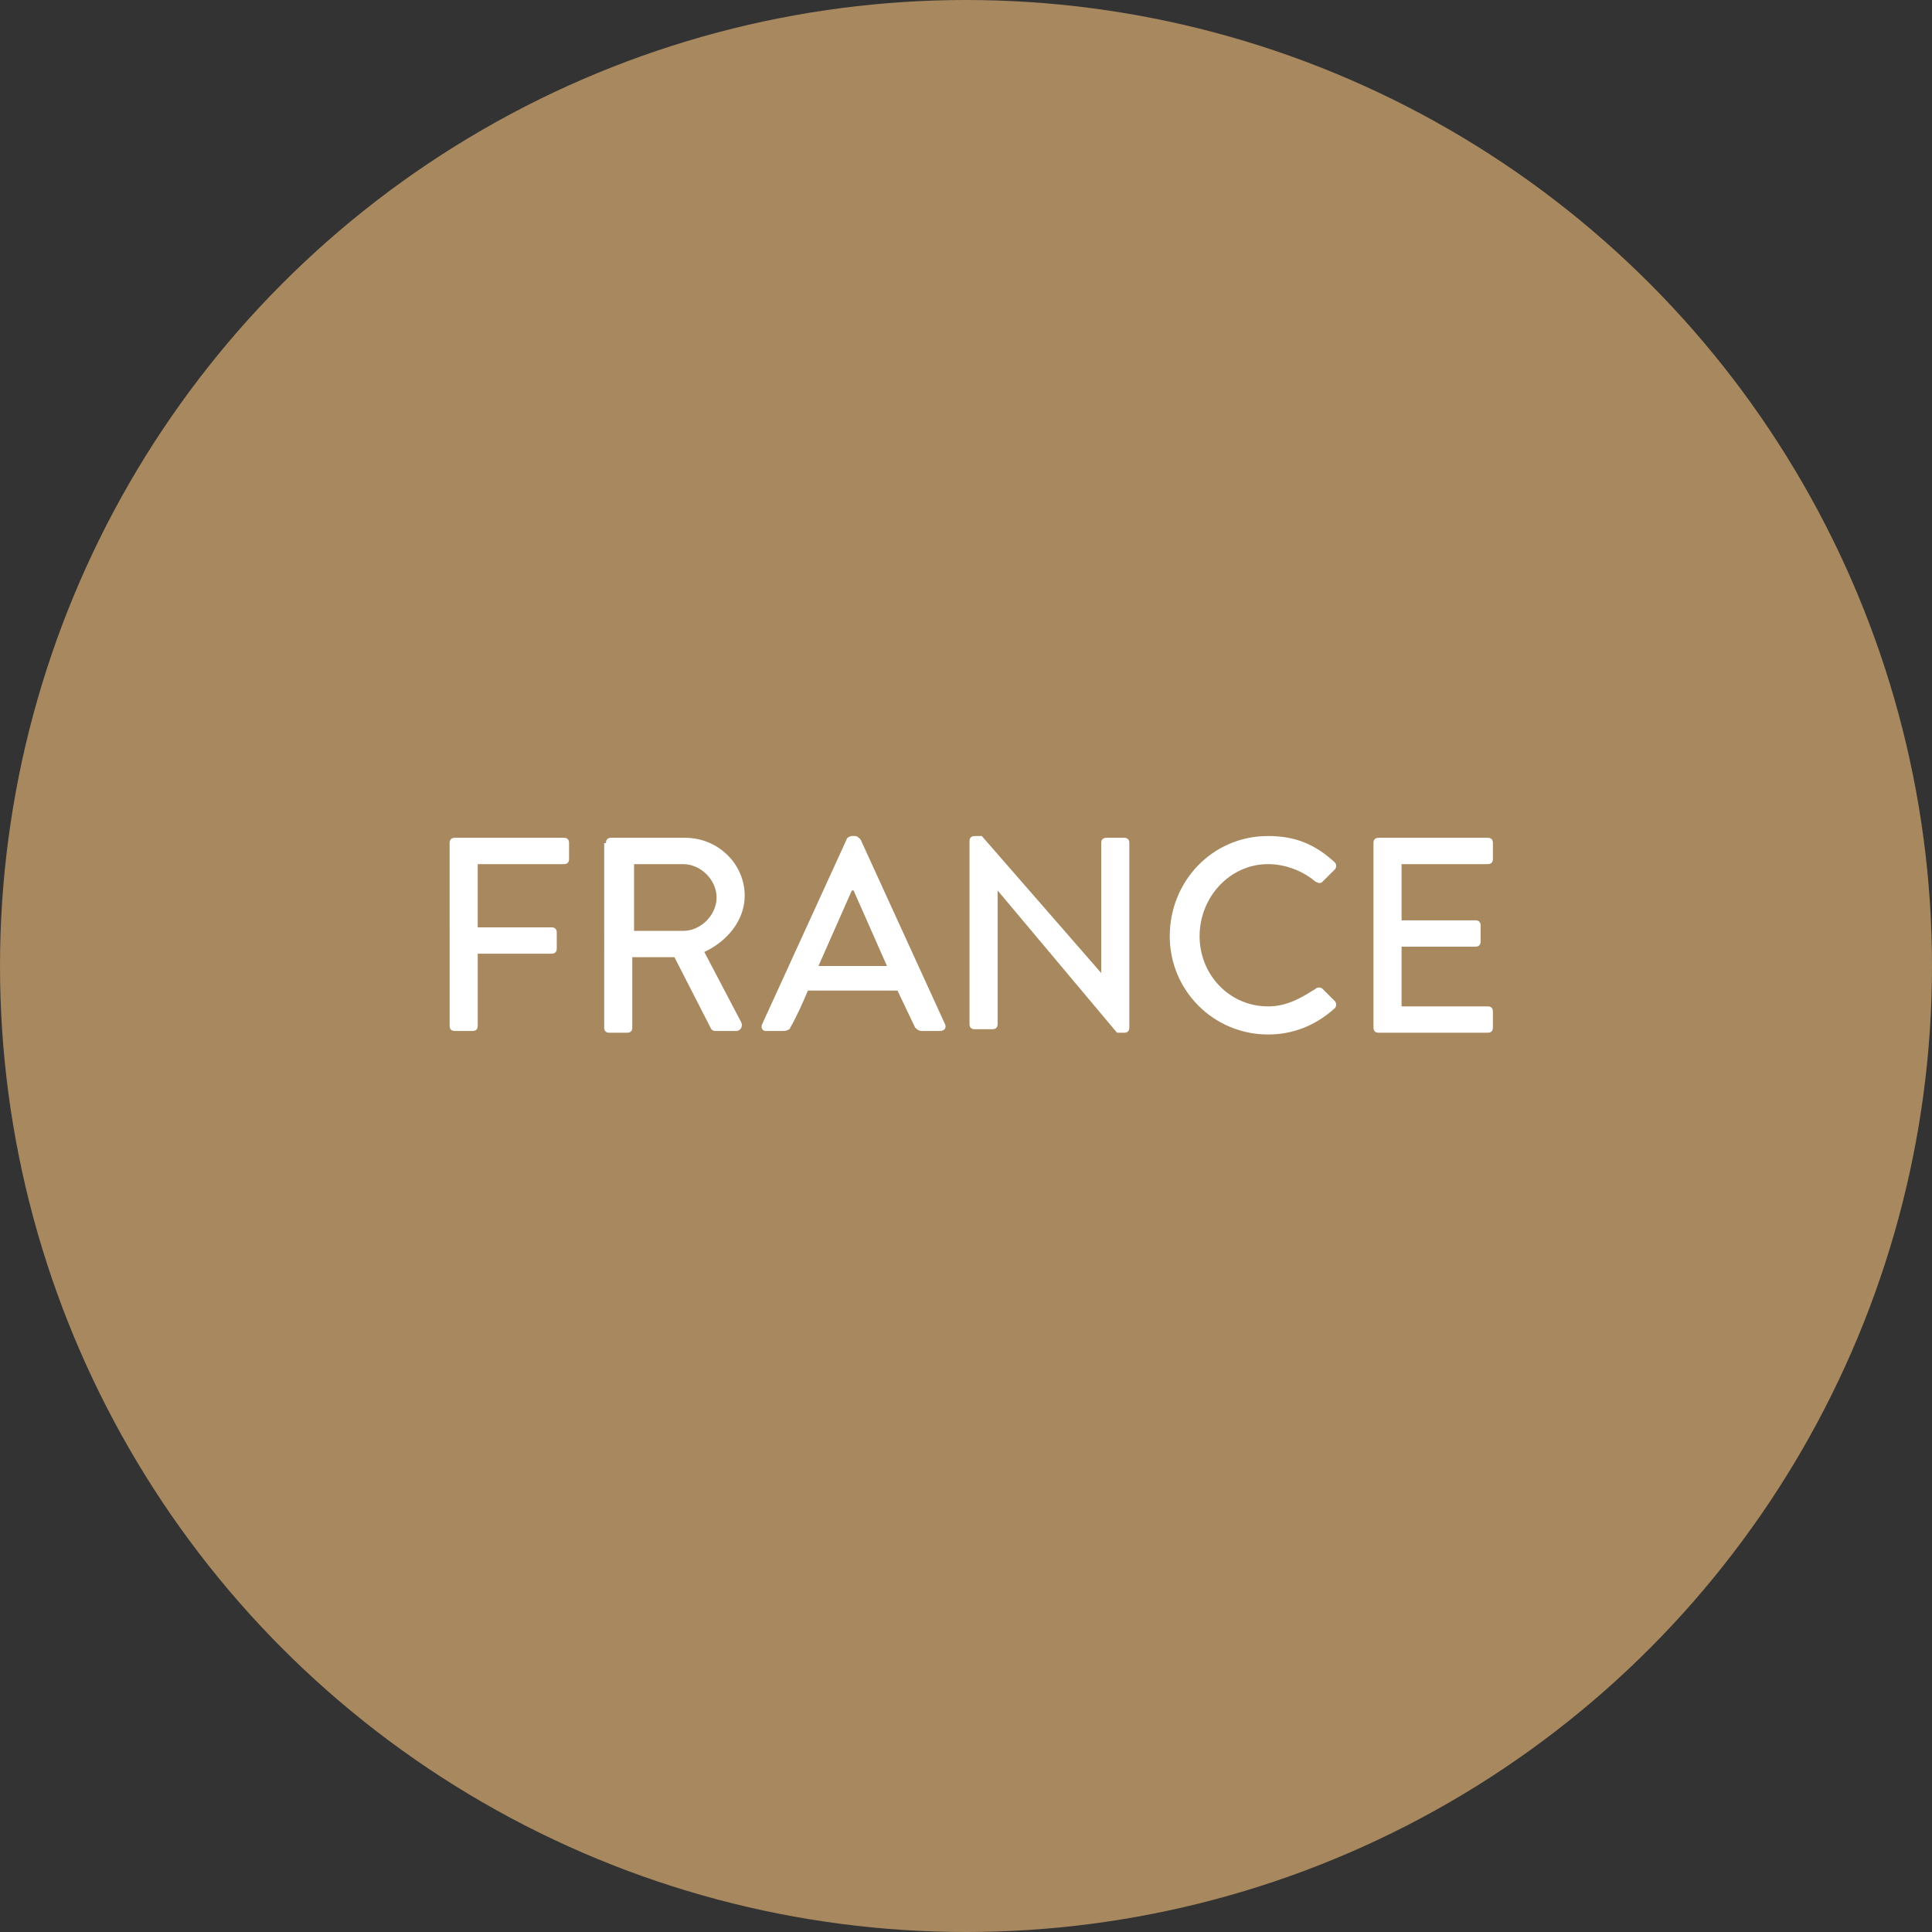 <?xml version="1.0" encoding="utf-8"?>
<!-- Generator: Adobe Illustrator 27.8.0, SVG Export Plug-In . SVG Version: 6.00 Build 0)  -->
<svg version="1.1" id="Layer_1" xmlns="http://www.w3.org/2000/svg" xmlns:xlink="http://www.w3.org/1999/xlink" x="0px" y="0px"
	 viewBox="0 0 110 110" style="enable-background:new 0 0 110 110;" xml:space="preserve">
<rect x="0" y="0" width="110" height="110" fill="#333333" stroke="none"/>
<style type="text/css">
	.st0{fill:#A8885E;}
	.st1{fill:#FFFFFF;}
</style>
<circle class="st0" cx="55" cy="55" r="55"/>
<g>
	<path class="st1" d="M25.6,48c0-0.2,0.1-0.3,0.3-0.3h6.2c0.2,0,0.3,0.1,0.3,0.3v0.9c0,0.2-0.1,0.3-0.3,0.3h-4.9v3.6h4.2
		c0.2,0,0.3,0.1,0.3,0.3V54c0,0.2-0.1,0.3-0.3,0.3h-4.2v4.1c0,0.2-0.1,0.3-0.3,0.3h-1c-0.2,0-0.3-0.1-0.3-0.3V48z"/>
	<path class="st1" d="M34.5,48c0-0.2,0.1-0.3,0.3-0.3H39c1.9,0,3.4,1.5,3.4,3.3c0,1.4-1,2.6-2.3,3.2l2.1,4c0.1,0.2,0,0.5-0.3,0.5
		h-1.2c-0.1,0-0.2-0.1-0.2-0.1l-2.1-4.1h-2.4v4c0,0.2-0.1,0.3-0.3,0.3h-1c-0.2,0-0.3-0.1-0.3-0.3V48z M38.9,53c1,0,1.9-0.9,1.9-1.9
		c0-1-0.9-1.9-1.9-1.9h-2.8V53H38.9z"/>
	<path class="st1" d="M43.4,58.3l4.8-10.5c0-0.1,0.2-0.2,0.3-0.2h0.2c0.1,0,0.2,0.1,0.3,0.2l4.8,10.5c0.1,0.2,0,0.4-0.3,0.4h-1
		c-0.2,0-0.3-0.1-0.4-0.2l-1-2.1H46c-0.3,0.7-0.6,1.4-1,2.1c0,0.1-0.2,0.2-0.4,0.2h-1C43.4,58.7,43.3,58.5,43.4,58.3z M50.5,55
		l-1.9-4.3h-0.1L46.6,55H50.5z"/>
	<path class="st1" d="M55.2,47.9c0-0.2,0.1-0.3,0.3-0.3h0.4l6.8,7.8h0V48c0-0.2,0.1-0.3,0.3-0.3h1c0.2,0,0.3,0.1,0.3,0.3v10.5
		c0,0.2-0.1,0.3-0.3,0.3h-0.4l-6.8-8.1h0v7.6c0,0.2-0.1,0.3-0.3,0.3h-1c-0.2,0-0.3-0.1-0.3-0.3V47.9z"/>
	<path class="st1" d="M72.2,47.6c1.6,0,2.7,0.5,3.8,1.5c0.1,0.1,0.1,0.3,0,0.4l-0.7,0.7c-0.1,0.1-0.2,0.1-0.4,0
		c-0.7-0.6-1.7-1-2.7-1c-2.2,0-3.9,1.9-3.9,4.1s1.7,4,3.9,4c1.1,0,1.9-0.5,2.7-1c0.1-0.1,0.3-0.1,0.4,0l0.7,0.7
		c0.1,0.1,0.1,0.3,0,0.4c-1.1,1-2.4,1.5-3.8,1.5c-3.1,0-5.6-2.5-5.6-5.6S69,47.6,72.2,47.6z"/>
	<path class="st1" d="M78.2,48c0-0.2,0.1-0.3,0.3-0.3h6.2c0.2,0,0.3,0.1,0.3,0.3v0.9c0,0.2-0.1,0.3-0.3,0.3h-4.9v3.2H84
		c0.2,0,0.3,0.1,0.3,0.3v0.9c0,0.2-0.1,0.3-0.3,0.3h-4.2v3.4h4.9c0.2,0,0.3,0.1,0.3,0.3v0.9c0,0.2-0.1,0.3-0.3,0.3h-6.2
		c-0.2,0-0.3-0.1-0.3-0.3V48z"/>
</g>
</svg>
